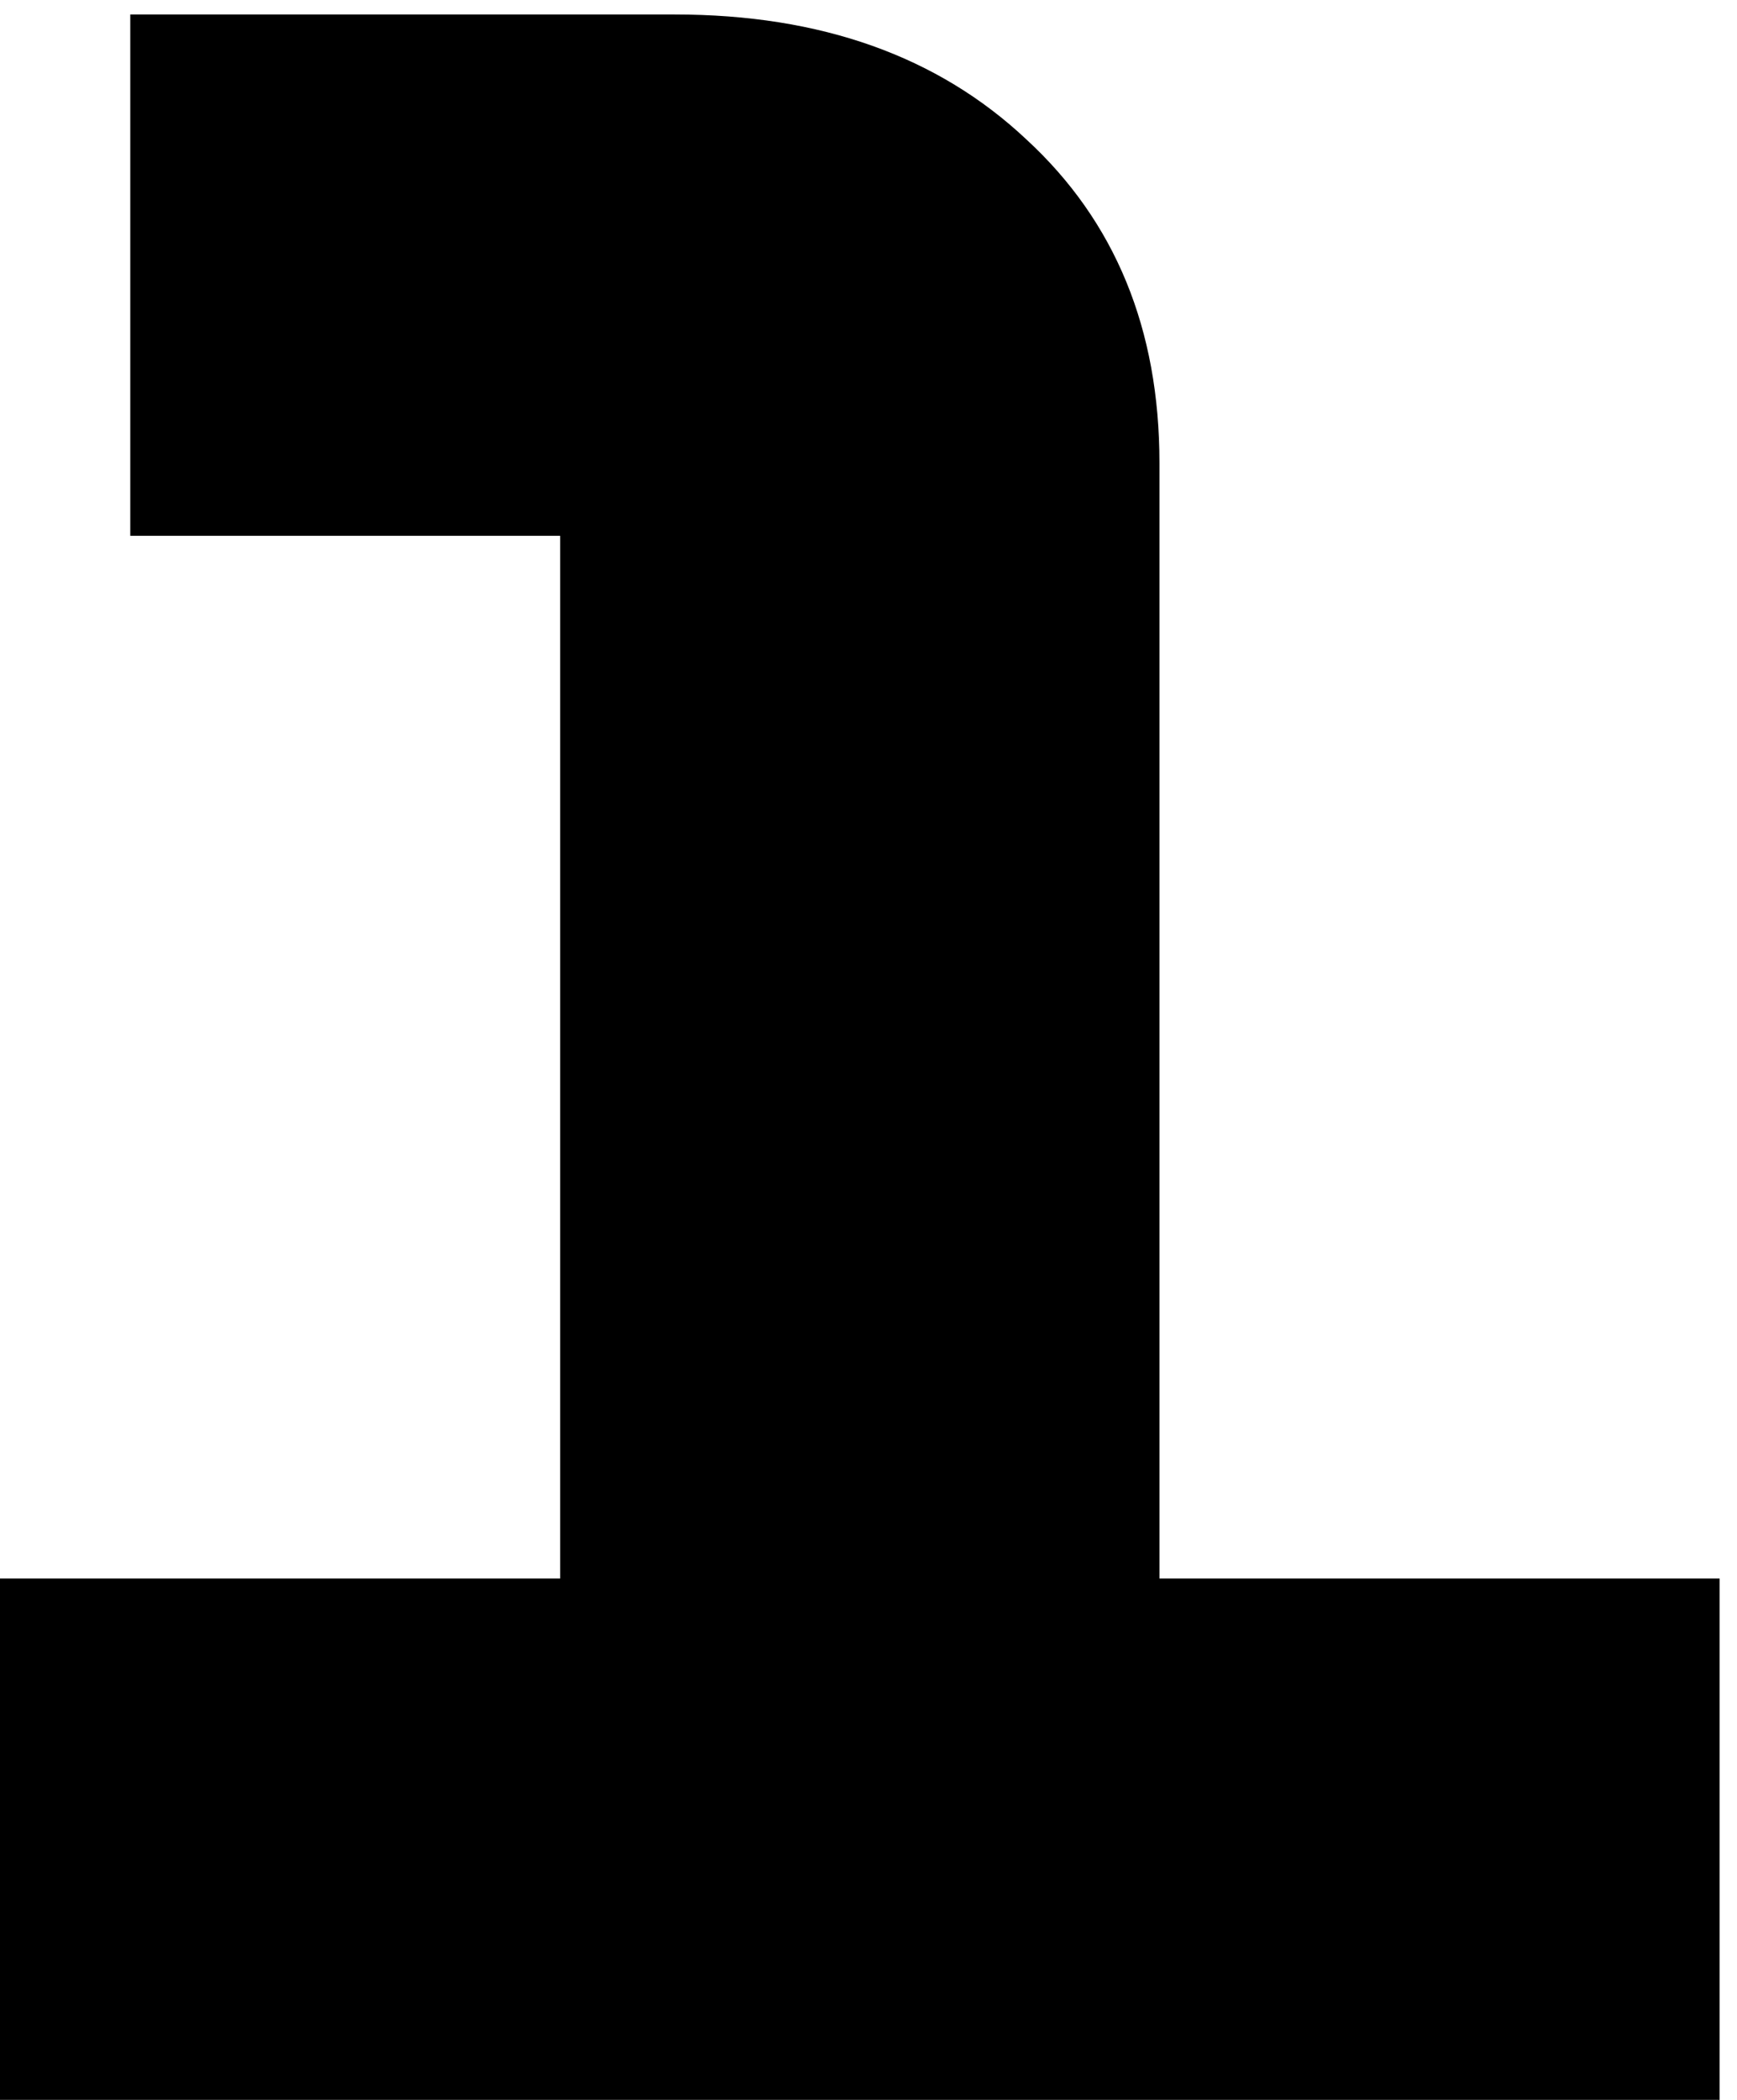 <svg width="24" height="29" viewBox="0 0 24 29" fill="none" xmlns="http://www.w3.org/2000/svg">
<path d="M0 29V21.8H7.74V7.4H1.8V0.2H9.324C11.34 0.2 12.96 0.776 14.184 1.928C15.408 3.056 16.02 4.544 16.02 6.392V21.8H23.76V29H0Z" fill="black"/>
</svg>
